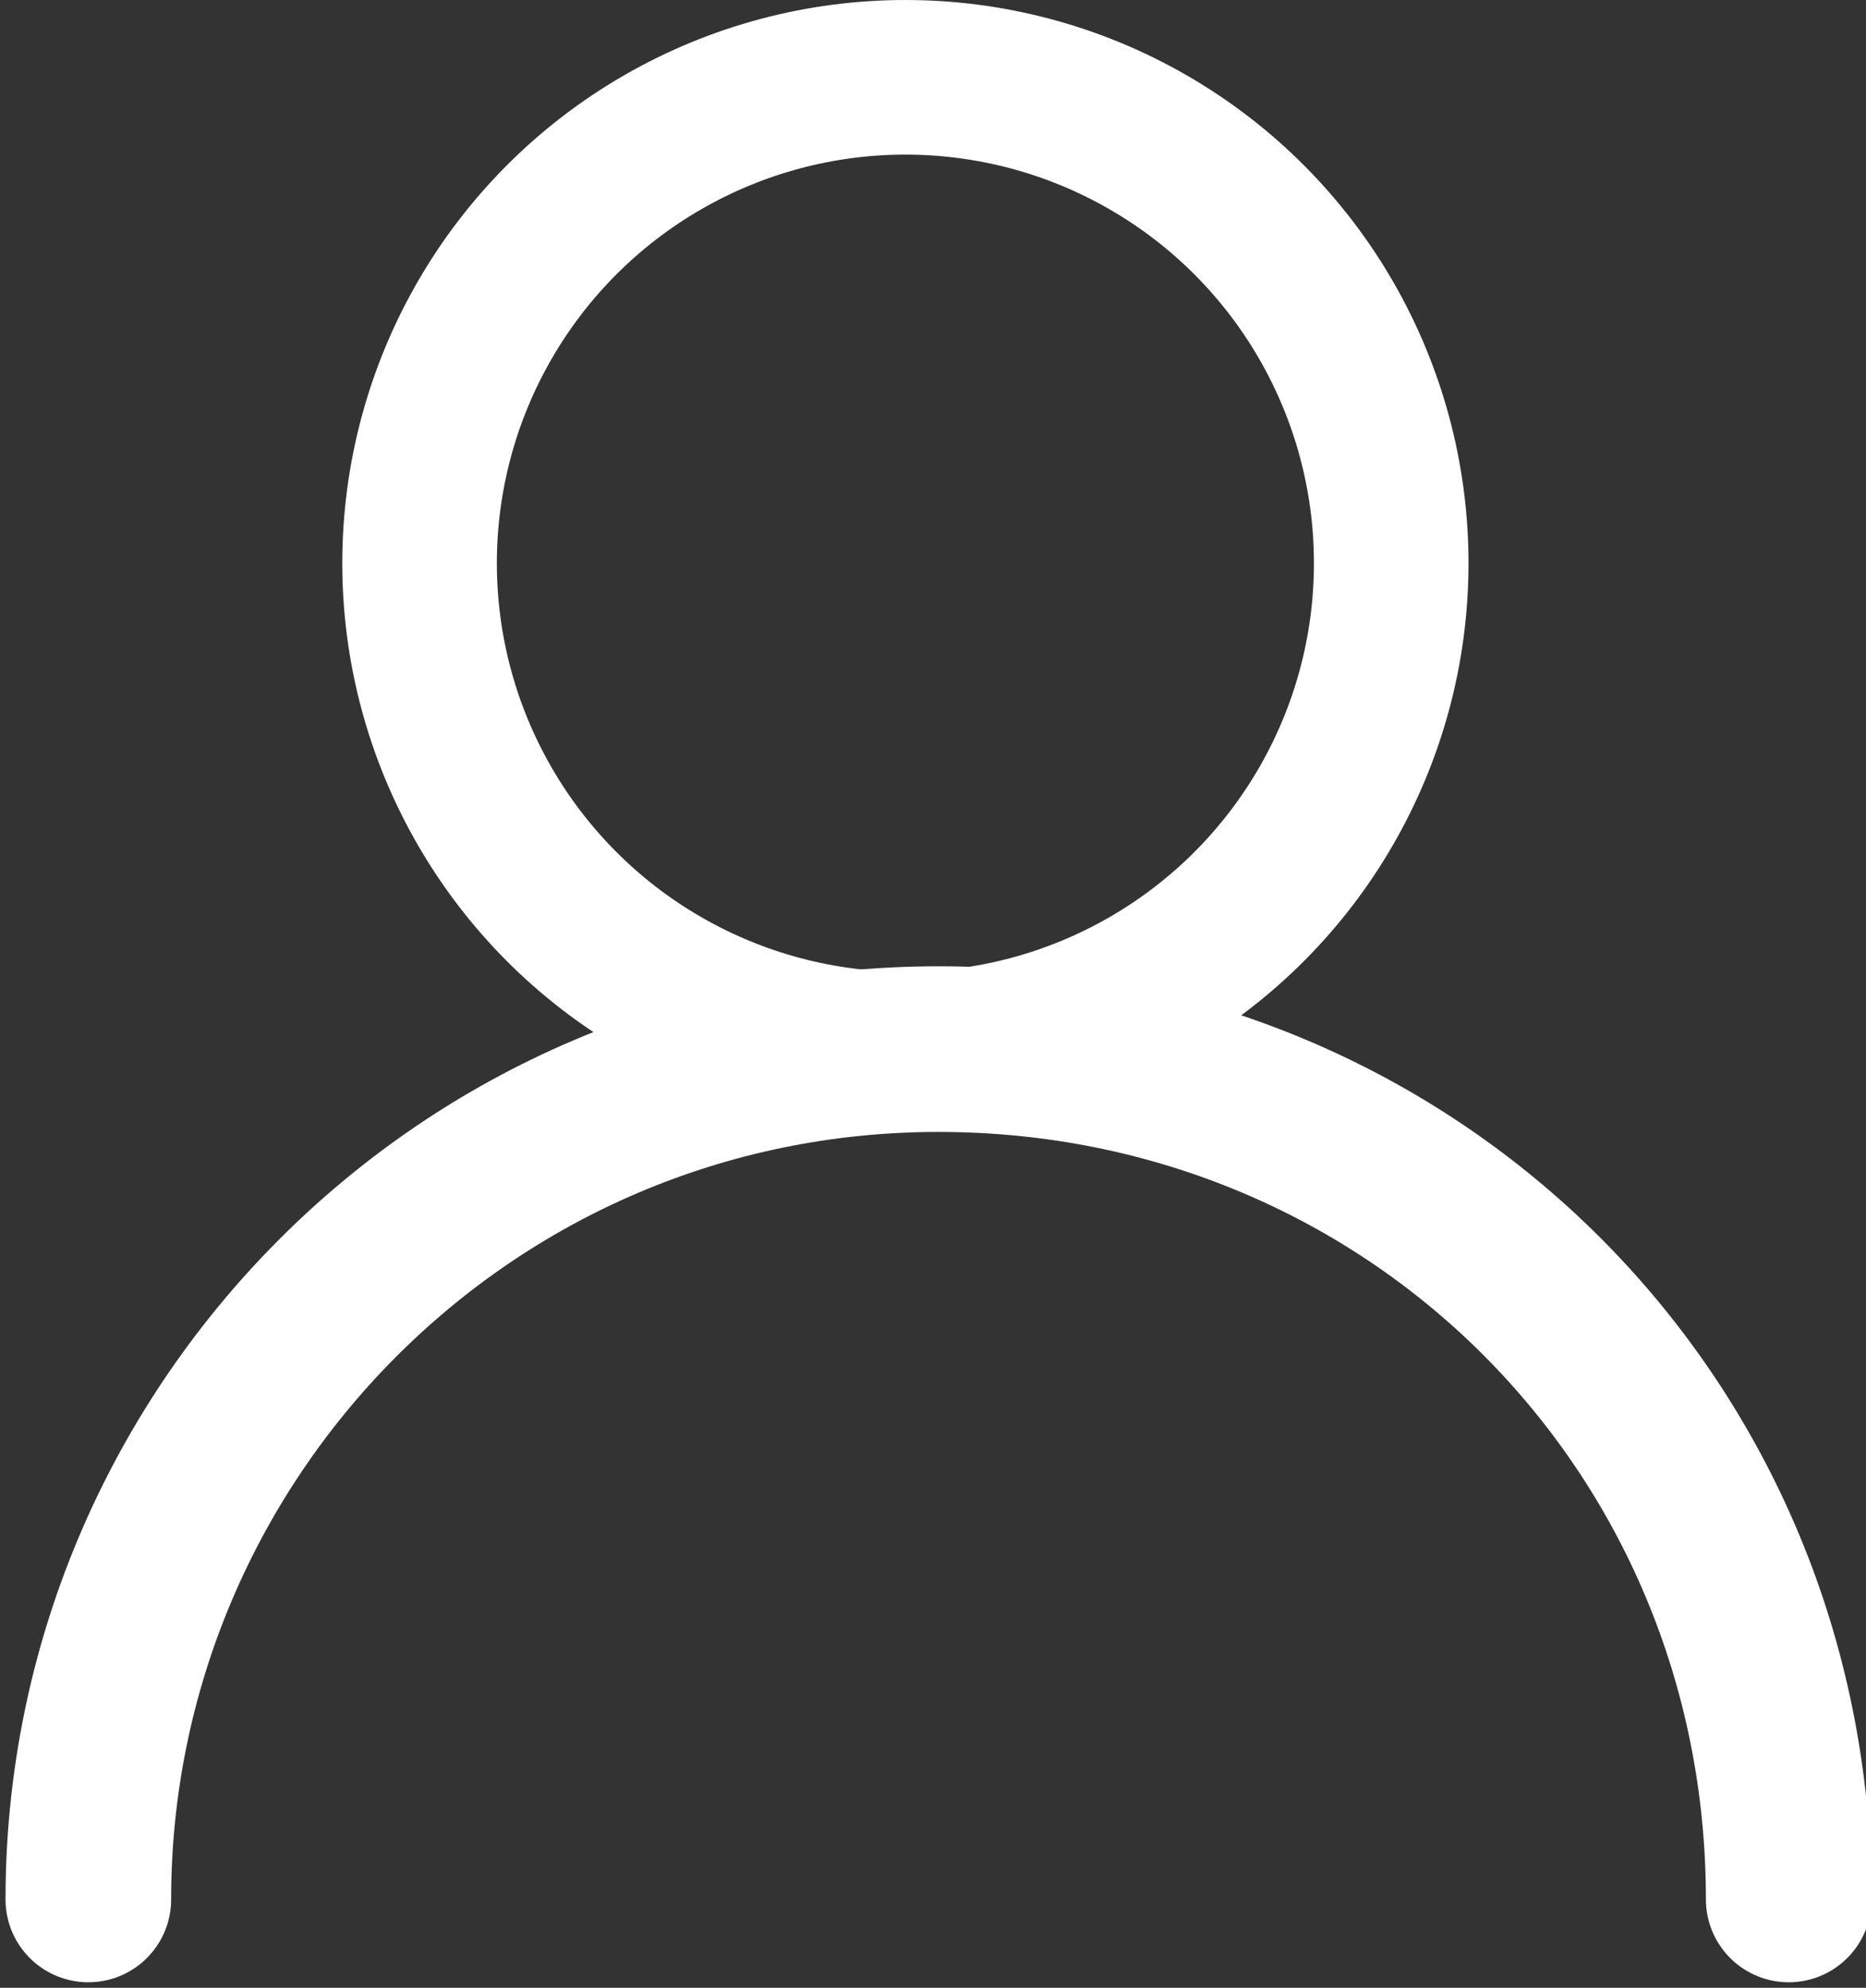 <?xml version="1.0" encoding="utf-8"?>
<!-- Generator: Adobe Illustrator 22.0.1, SVG Export Plug-In . SVG Version: 6.00 Build 0)  -->
<svg version="1.1" id="Layer_1" xmlns="http://www.w3.org/2000/svg" xmlns:xlink="http://www.w3.org/1999/xlink" x="0px" y="0px"
	 viewBox="0 0 16.9 18" style="enable-background:new 0 0 16.9 18;" xml:space="preserve">
<rect x="0" y="0" width="16.9" height="18" fill="#333333" stroke="none"/>
<style type="text/css">
	.st0{fill:none;stroke:#fff;stroke-width:1.4;stroke-miterlimit:10;}
	.st1{fill:none;stroke:#fff;stroke-width:1.5;stroke-linecap:round;stroke-miterlimit:10;}
</style>
<circle class="st0" cx="8.2" cy="5.1" r="4.4"/>
<path class="st1" d="M0.8,17.2c0-4.2,3.4-7.7,7.7-7.7s7.7,3.4,7.7,7.7"/>
</svg>
